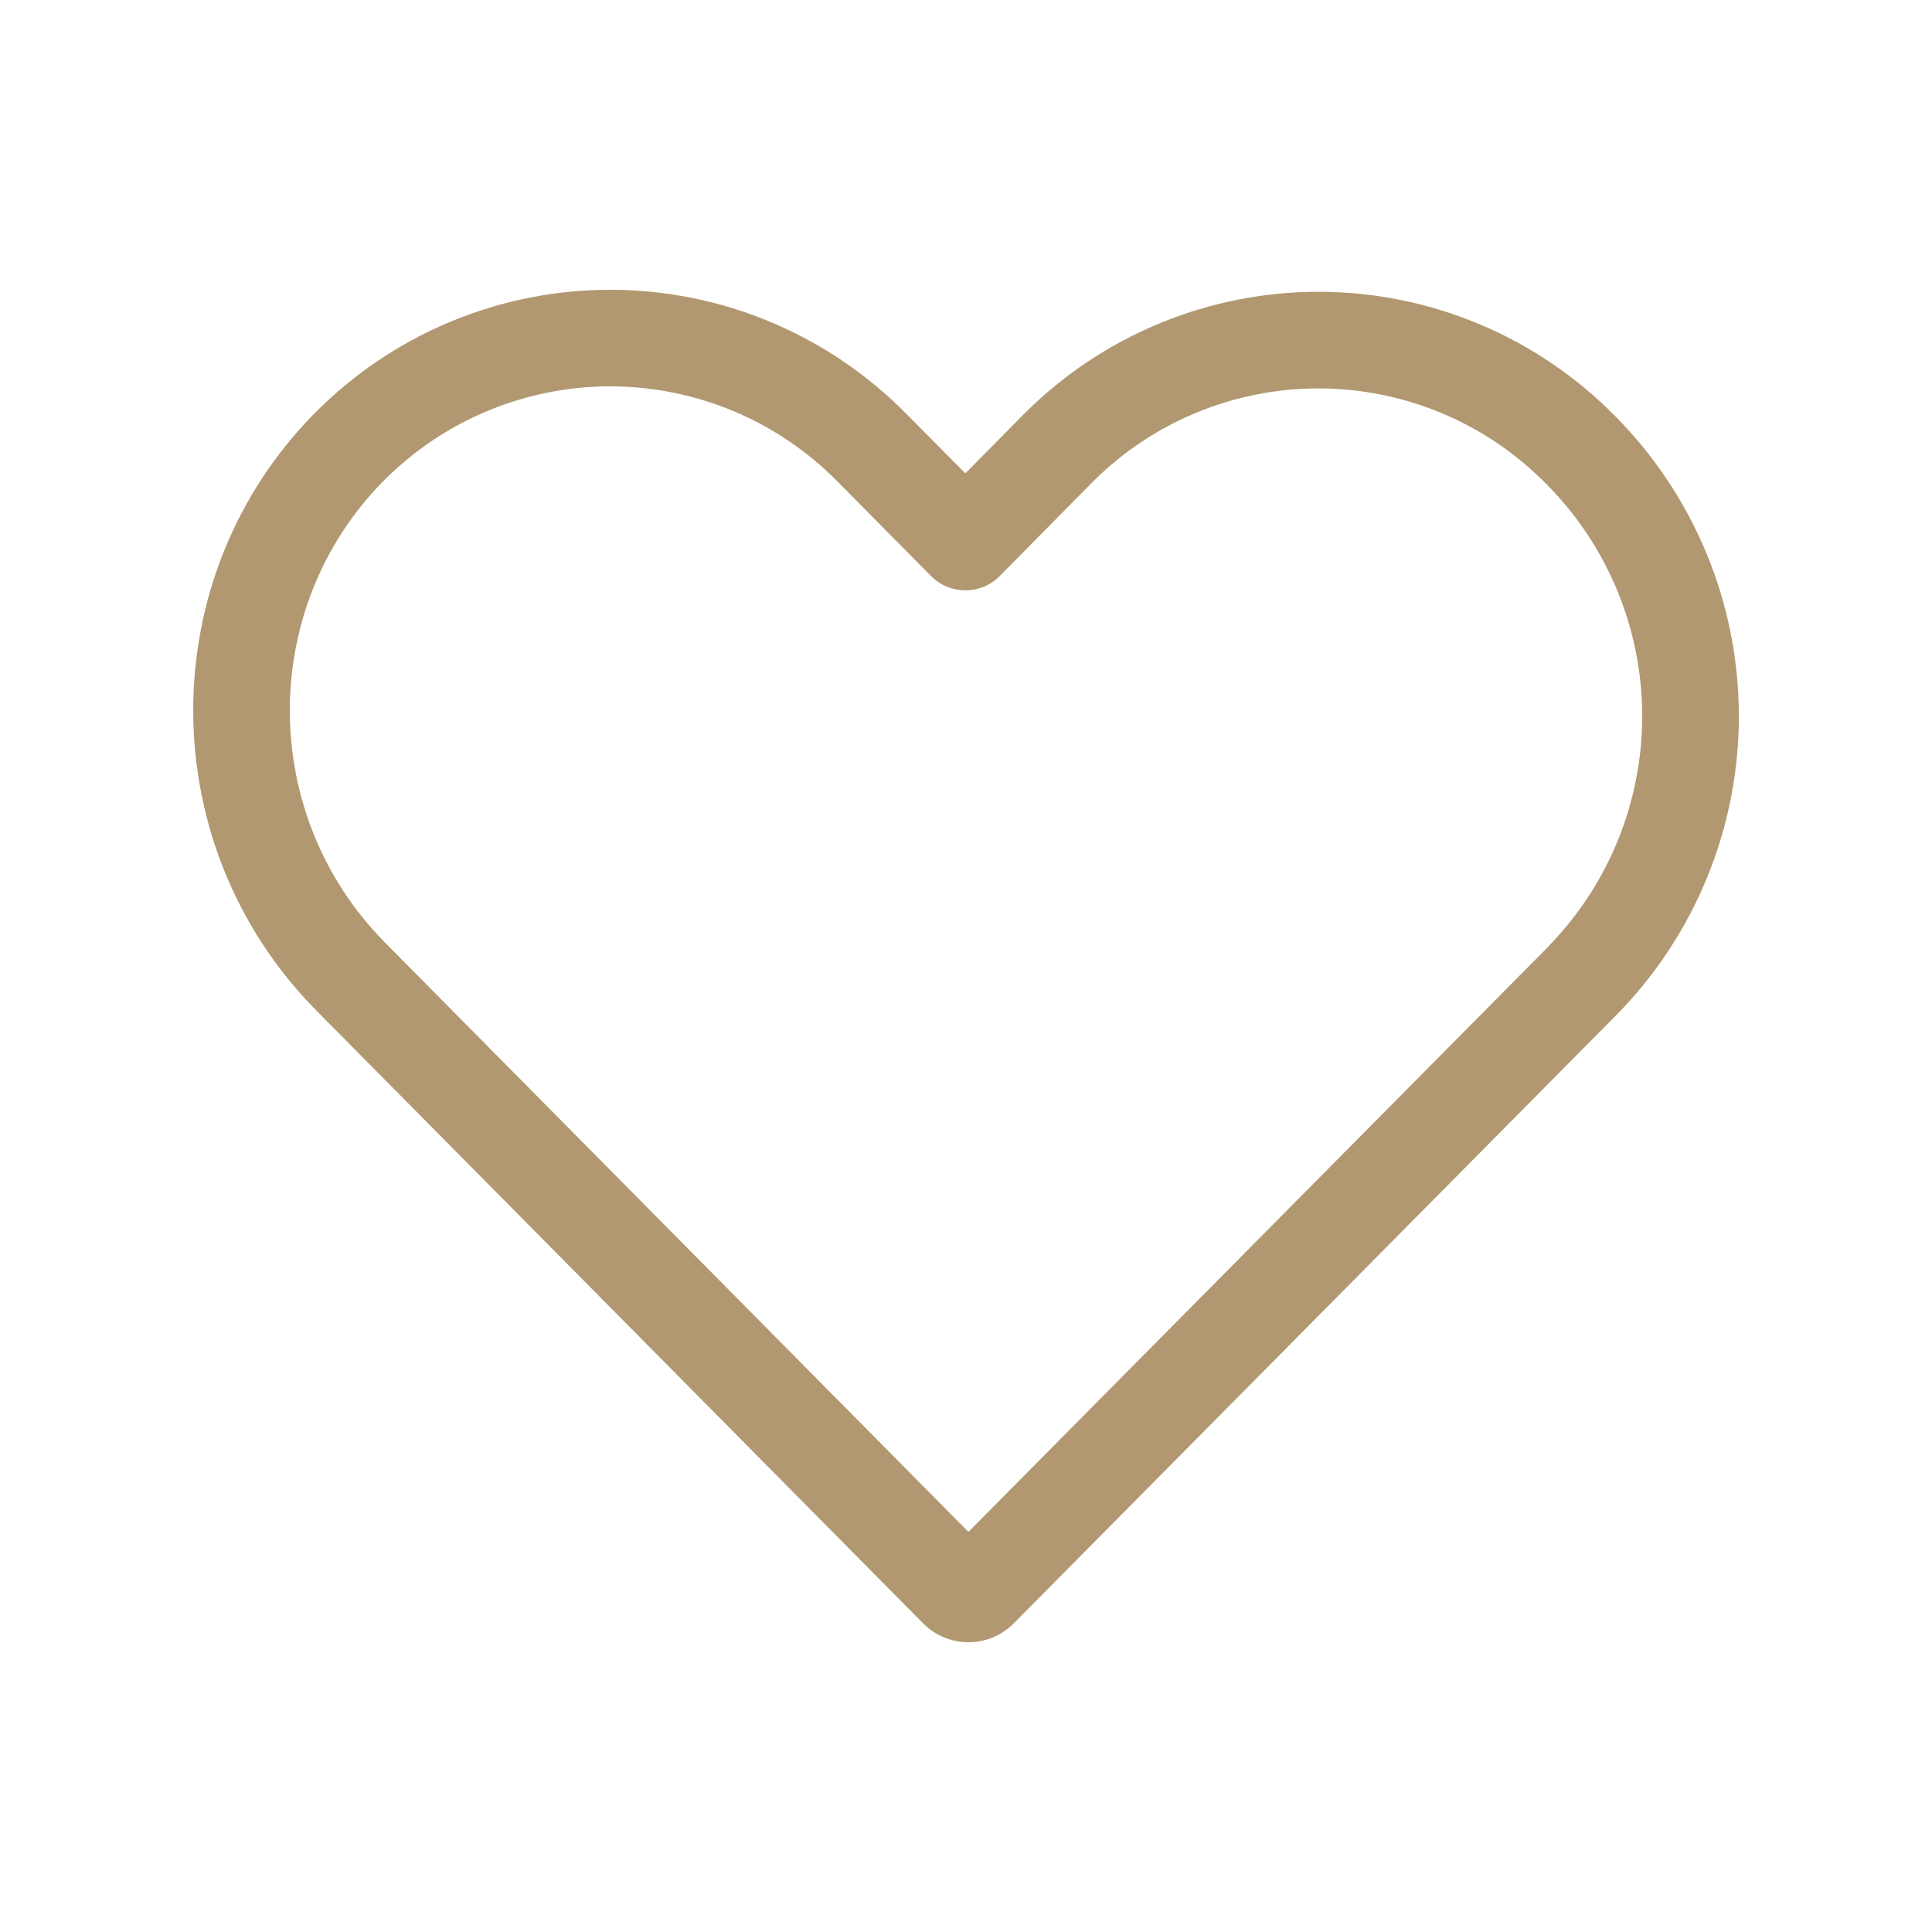 <?xml version="1.0" encoding="UTF-8"?> <svg xmlns="http://www.w3.org/2000/svg" width="32" height="32" viewBox="0 0 32 32" fill="none"> <path d="M16.794 26.885L26.786 16.798C28.082 15.475 28.806 13.695 28.801 11.843C28.796 9.991 28.062 8.215 26.759 6.899C26.119 6.247 25.356 5.728 24.515 5.374C23.673 5.019 22.769 4.835 21.856 4.833C20.942 4.83 20.038 5.01 19.194 5.361C18.351 5.711 17.585 6.226 16.943 6.875L15.989 7.84L15.021 6.864C14.382 6.213 13.621 5.695 12.78 5.34C11.94 4.986 11.037 4.802 10.125 4.8C9.213 4.797 8.309 4.976 7.467 5.326C6.624 5.676 5.86 6.19 5.218 6.838C2.517 9.566 2.53 14 5.243 16.741L15.287 26.885C15.703 27.306 16.378 27.306 16.794 26.885ZM18.08 8C18.574 7.501 19.162 7.106 19.811 6.837C20.459 6.568 21.154 6.431 21.856 6.433C22.558 6.436 23.252 6.578 23.899 6.851C24.545 7.124 25.131 7.524 25.621 8.026C26.628 9.042 27.195 10.414 27.2 11.844C27.204 13.275 26.647 14.65 25.647 15.674V15.677L16.04 25.373L6.379 15.614C4.279 13.493 4.277 10.062 6.355 7.963C6.849 7.466 7.436 7.071 8.083 6.803C8.731 6.534 9.425 6.397 10.126 6.399C10.826 6.402 11.52 6.544 12.165 6.816C12.81 7.089 13.395 7.488 13.885 7.989L15.421 9.541C15.495 9.616 15.584 9.676 15.682 9.717C15.779 9.757 15.884 9.778 15.99 9.778C16.096 9.778 16.2 9.757 16.298 9.717C16.396 9.676 16.484 9.616 16.559 9.541L18.08 8Z" fill="#B19870"></path> </svg> 